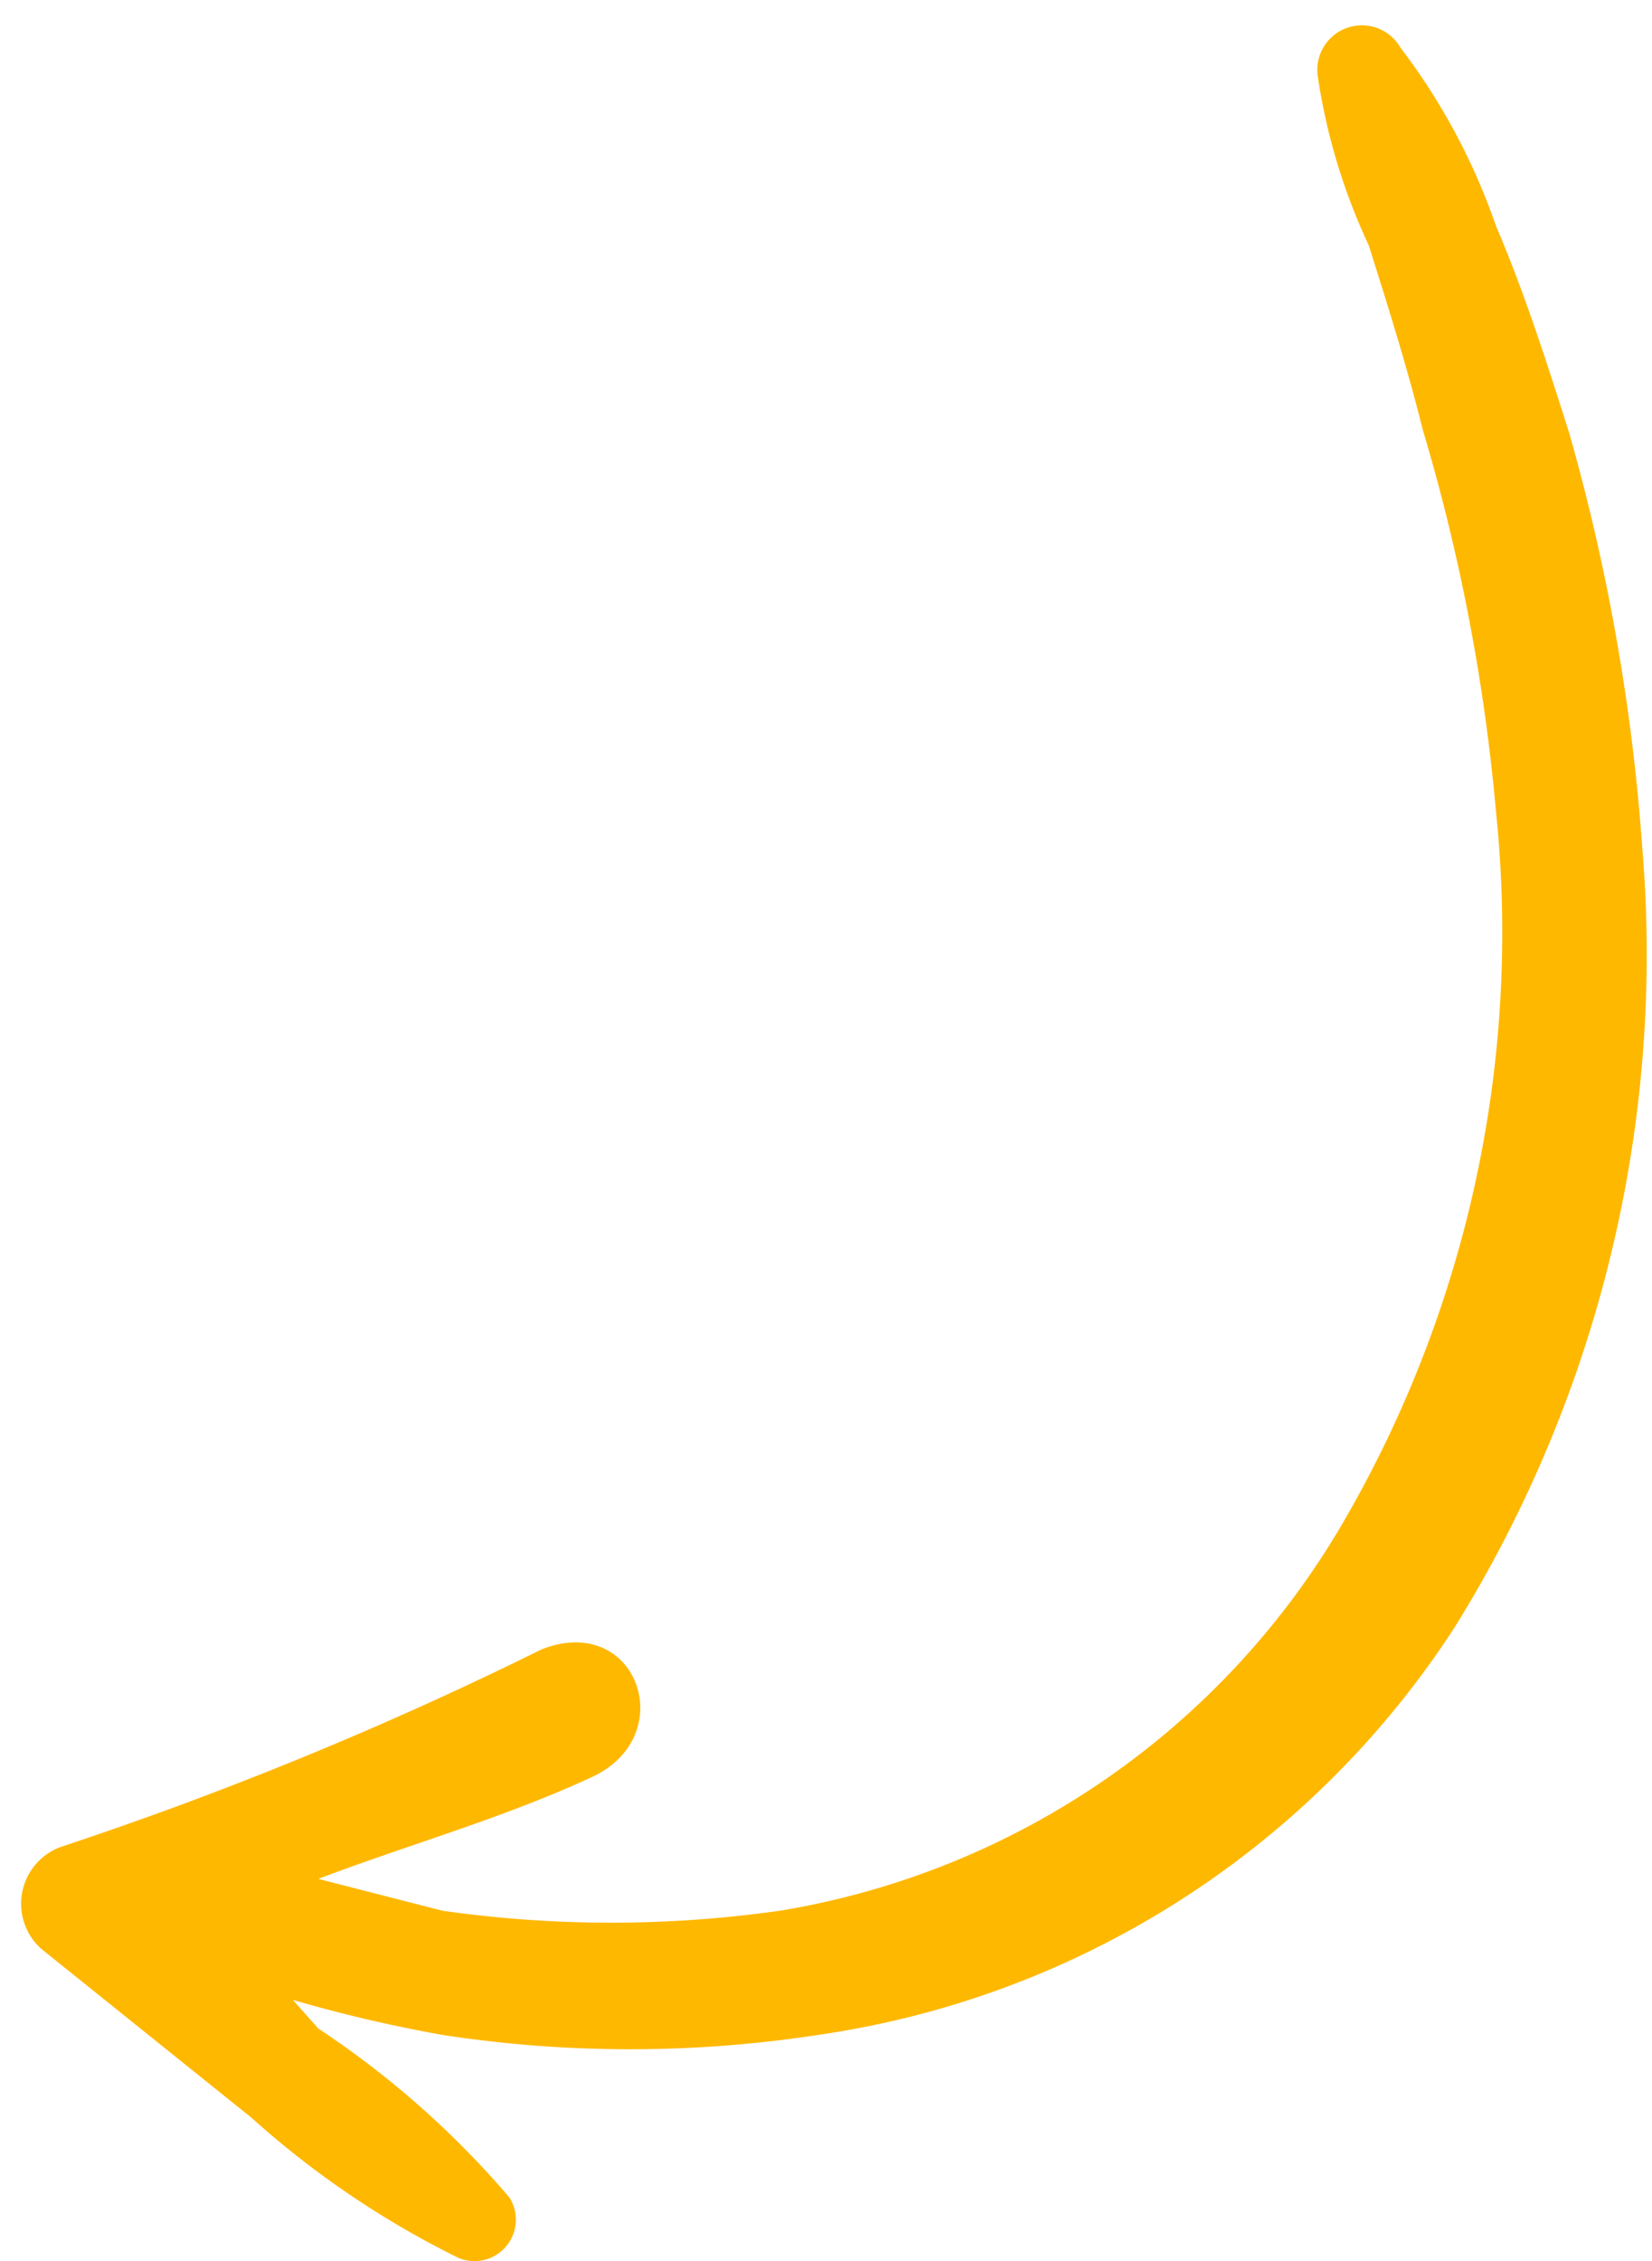 <?xml version="1.0" encoding="UTF-8"?> <svg xmlns="http://www.w3.org/2000/svg" id="Layer_1" data-name="Layer 1" width="5.19" height="7.1" viewBox="0 0 5.19 7.1"> <defs> <style>.cls-1{fill:#ffb800;}</style> </defs> <title>стрелочка</title> <path class="cls-1" d="M1.7,5.18A11.68,11.68,0,0,1,.19,5.8a.19.19,0,0,0-.06.32l.66.53a2.86,2.86,0,0,0,.65.44A.13.13,0,0,0,1.6,6.9,2.87,2.87,0,0,0,1,6.37L.92,6.28a4.52,4.52,0,0,0,.47.11,3.89,3.89,0,0,0,1.18,0,2.87,2.87,0,0,0,2-1.28,4,4,0,0,0,.59-2.44,6.42,6.42,0,0,0-.23-1.31c-.07-.22-.14-.44-.23-.65A2,2,0,0,0,4.4.15a.14.14,0,0,0-.26.09A1.91,1.91,0,0,0,4.3.77c.06.19.12.38.17.58a6.06,6.06,0,0,1,.23,1.2,3.68,3.68,0,0,1-.48,2.23A2.52,2.52,0,0,1,2.45,6,3.76,3.76,0,0,1,1.39,6L1,5.9c.29-.11.58-.19.86-.32S2,5.06,1.7,5.18Z"></path> </svg> 